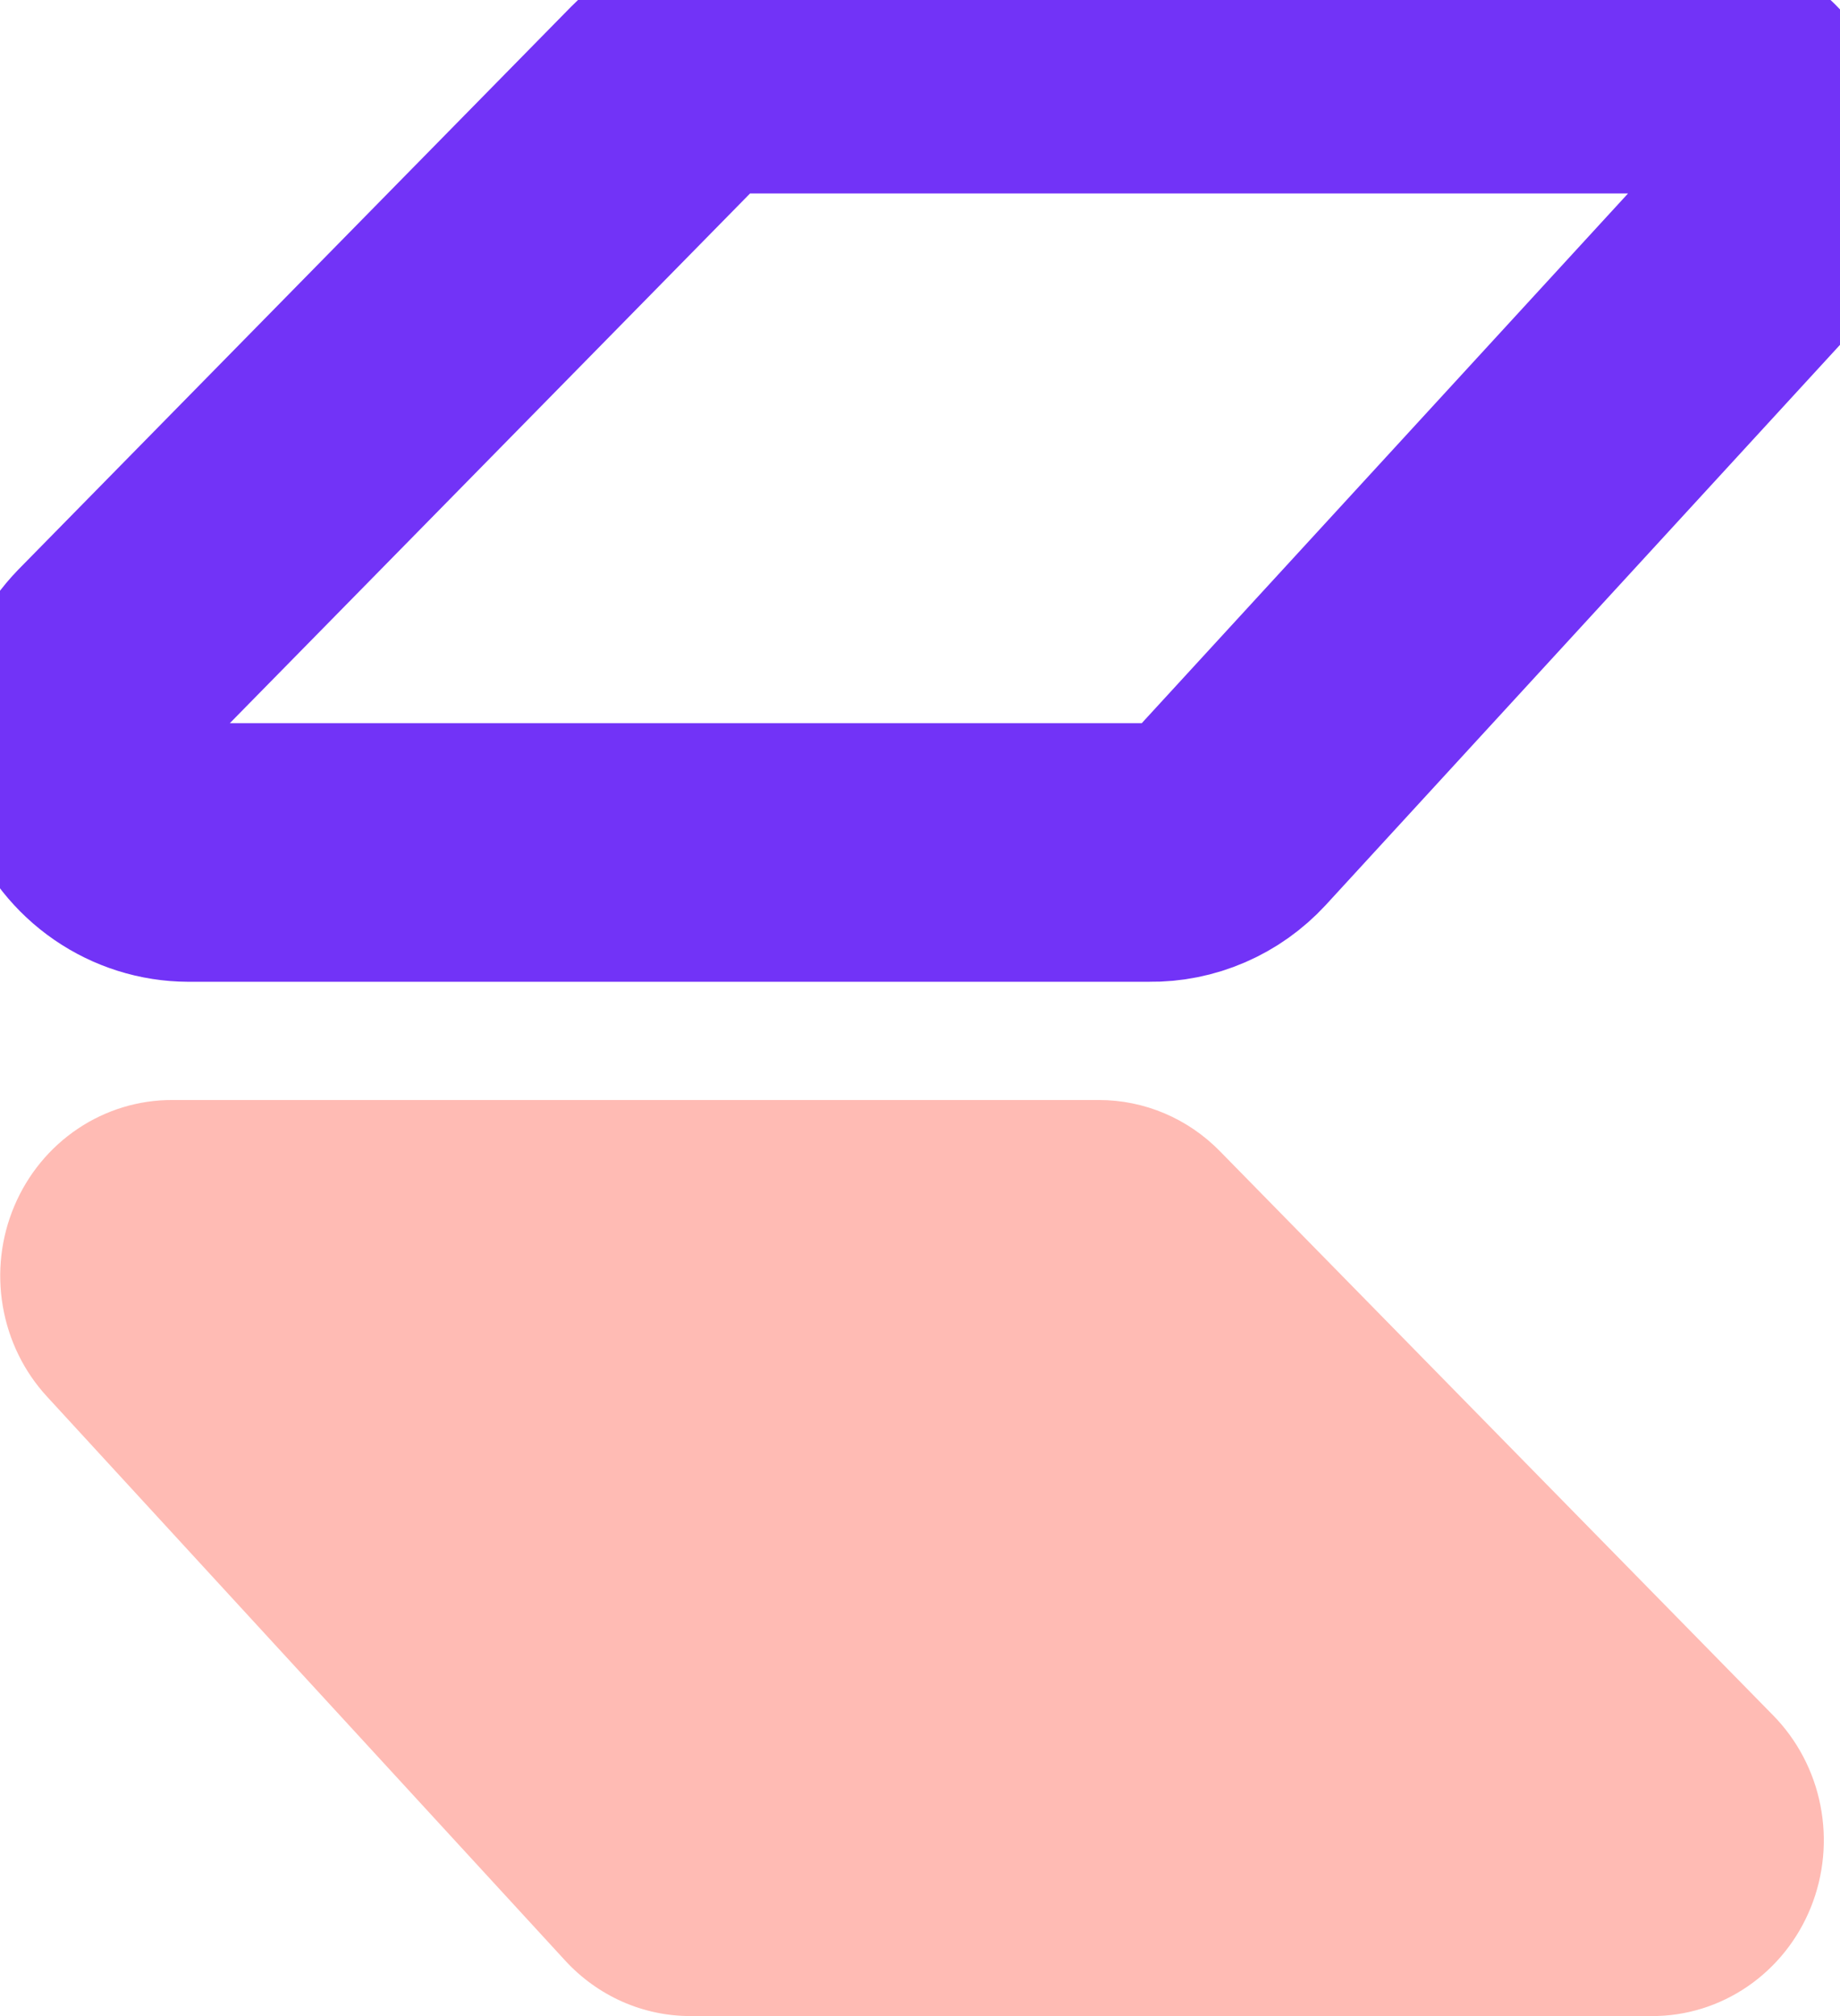 <svg width="42" height="46" viewBox="0 0 42 46" fill="none" xmlns="http://www.w3.org/2000/svg">
<g id="Coursevita pattern 1 1" clip-path="url(#clip0_2198_4396)">
<path id="Vector" d="M39.909 5.784C40.237 5.418 40.455 4.962 40.536 4.471C40.617 3.981 40.558 3.477 40.365 3.02C40.173 2.563 39.856 2.173 39.452 1.897C39.049 1.621 38.576 1.471 38.09 1.464H16.917C16.588 1.464 16.262 1.531 15.958 1.66C15.654 1.789 15.378 1.978 15.145 2.216L2.528 15.058C2.179 15.419 1.941 15.877 1.845 16.375C1.75 16.873 1.799 17.389 1.988 17.859C2.178 18.328 2.498 18.73 2.909 19.013C3.32 19.296 3.804 19.449 4.299 19.451H26.244C26.589 19.456 26.932 19.387 27.25 19.249C27.568 19.112 27.854 18.908 28.092 18.651L39.909 5.784Z" stroke="#7233F7" stroke-width="5.9"/>
<path id="Vector_2" d="M1.076 31.869C0.549 31.299 0.198 30.582 0.065 29.809C-0.069 29.035 0.022 28.239 0.327 27.518C0.631 26.797 1.135 26.184 1.776 25.754C2.417 25.324 3.167 25.096 3.933 25.099H25.088C26.123 25.099 27.116 25.52 27.849 26.27L40.472 39.137C41.023 39.697 41.4 40.413 41.553 41.193C41.707 41.973 41.631 42.782 41.335 43.518C41.039 44.254 40.536 44.882 39.891 45.324C39.245 45.766 38.486 46.002 37.71 46H15.76C15.225 46 14.695 45.888 14.204 45.671C13.713 45.453 13.27 45.135 12.903 44.736L1.076 31.869Z" fill="#FF7262" fill-opacity="0.48"/>
</g>
<defs>
<clipPath id="clip0_2198_4396">
<rect width="42" height="46" fill="white"/>
</clipPath>
</defs>
</svg>
